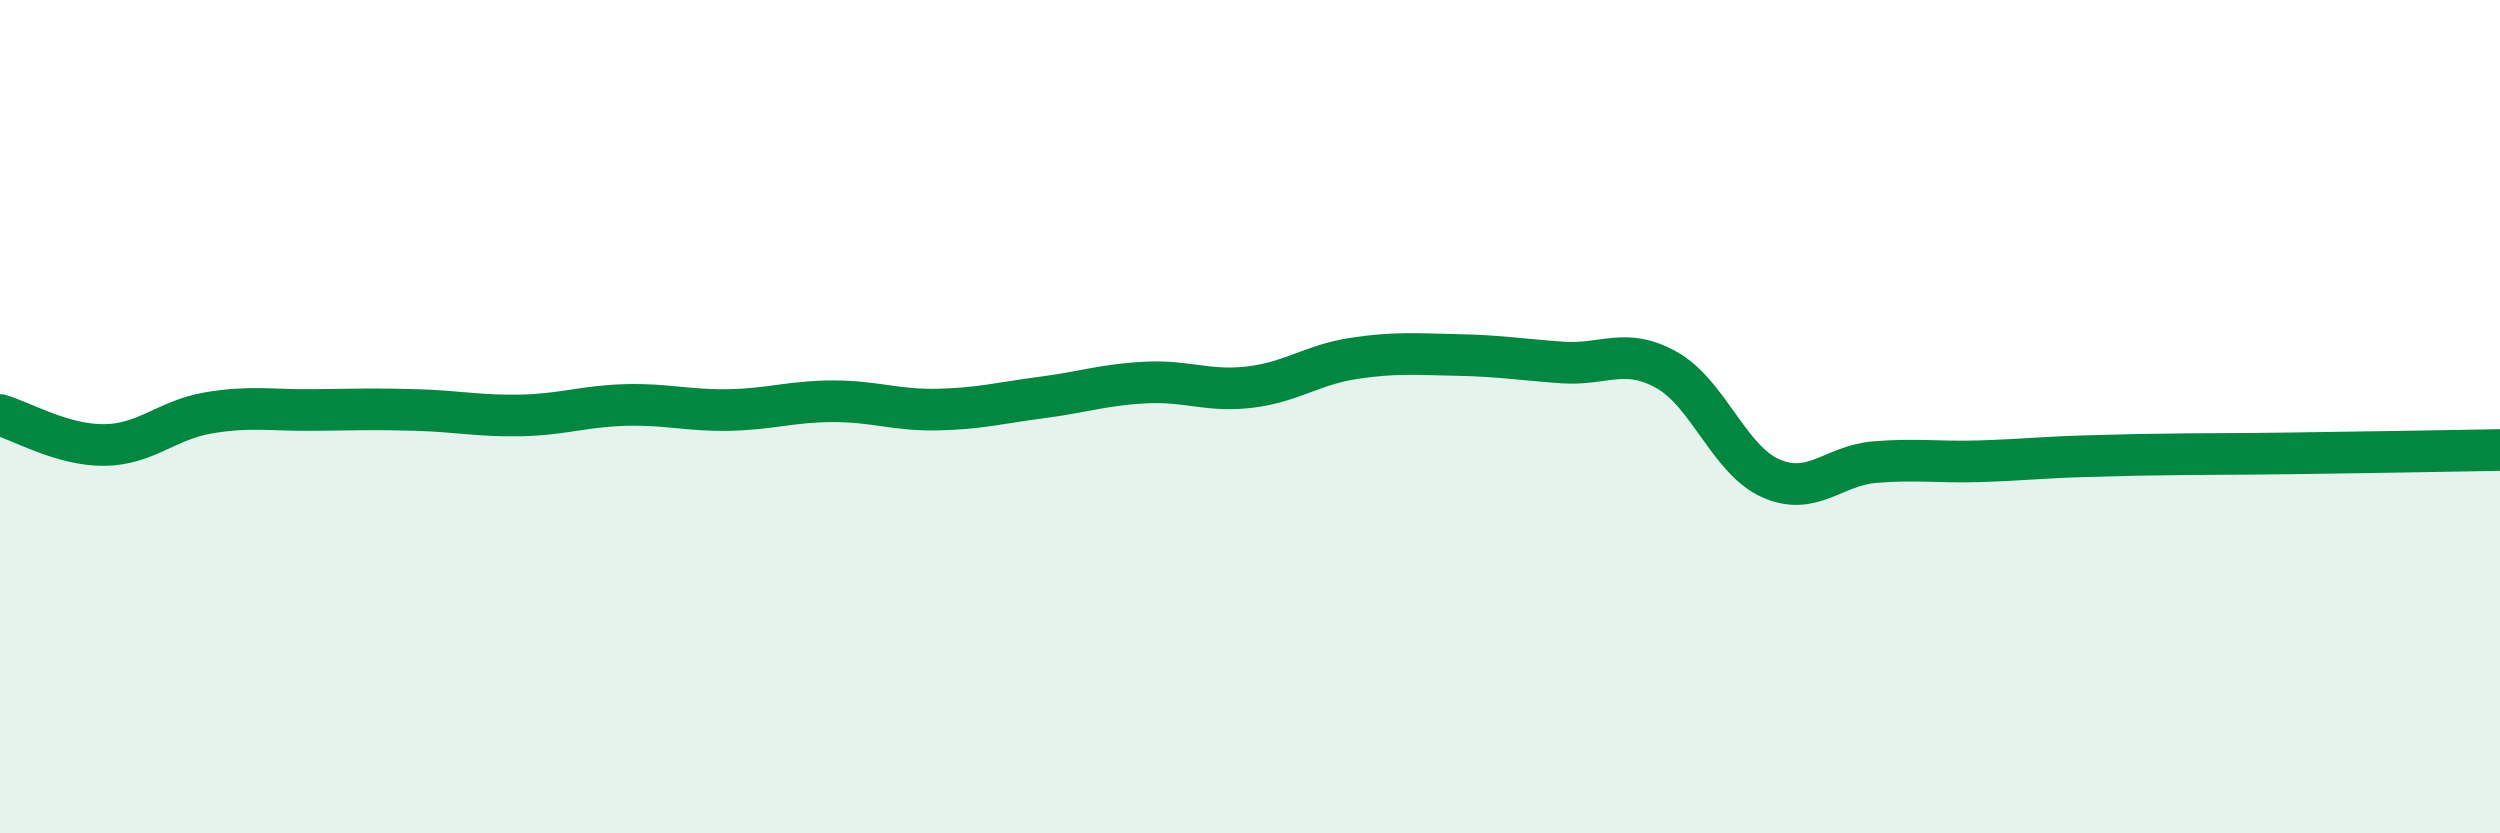 
    <svg width="60" height="20" viewBox="0 0 60 20" xmlns="http://www.w3.org/2000/svg">
      <path
        d="M 0,9.96 C 0.5,10.1 1.5,10.69 2.5,10.68 C 3.5,10.67 4,10.08 5,9.91 C 6,9.74 6.5,9.85 7.5,9.84 C 8.5,9.83 9,9.81 10,9.84 C 11,9.87 11.5,9.99 12.5,9.97 C 13.5,9.95 14,9.75 15,9.72 C 16,9.69 16.5,9.86 17.5,9.84 C 18.5,9.82 19,9.63 20,9.63 C 21,9.63 21.5,9.85 22.5,9.83 C 23.5,9.81 24,9.67 25,9.54 C 26,9.41 26.5,9.23 27.5,9.18 C 28.5,9.13 29,9.41 30,9.29 C 31,9.17 31.5,8.75 32.5,8.6 C 33.5,8.45 34,8.5 35,8.52 C 36,8.54 36.5,8.63 37.5,8.7 C 38.5,8.77 39,8.32 40,8.88 C 41,9.44 41.5,11.04 42.5,11.48 C 43.5,11.92 44,11.17 45,11.09 C 46,11.01 46.5,11.1 47.5,11.07 C 48.5,11.04 49,10.98 50,10.95 C 51,10.92 51.5,10.91 52.5,10.9 C 53.5,10.89 53.5,10.9 55,10.88 C 56.5,10.86 59,10.82 60,10.8L60 20L0 20Z"
        fill="#008740"
        opacity="0.1"
        stroke-linecap="round"
        stroke-linejoin="round"
      />
      <path
        d="M 0,9.96 C 0.5,10.1 1.5,10.69 2.5,10.68 C 3.5,10.67 4,10.08 5,9.91 C 6,9.74 6.5,9.85 7.5,9.84 C 8.5,9.83 9,9.81 10,9.84 C 11,9.87 11.5,9.99 12.5,9.97 C 13.5,9.95 14,9.75 15,9.72 C 16,9.69 16.5,9.86 17.5,9.84 C 18.5,9.82 19,9.63 20,9.63 C 21,9.63 21.5,9.85 22.5,9.83 C 23.5,9.81 24,9.67 25,9.54 C 26,9.41 26.5,9.23 27.5,9.18 C 28.5,9.13 29,9.41 30,9.29 C 31,9.17 31.5,8.75 32.5,8.6 C 33.5,8.45 34,8.5 35,8.52 C 36,8.54 36.5,8.63 37.5,8.7 C 38.5,8.77 39,8.32 40,8.88 C 41,9.44 41.5,11.04 42.5,11.48 C 43.5,11.92 44,11.17 45,11.09 C 46,11.01 46.5,11.1 47.5,11.07 C 48.5,11.04 49,10.98 50,10.95 C 51,10.92 51.5,10.91 52.5,10.9 C 53.5,10.89 53.5,10.9 55,10.88 C 56.5,10.86 59,10.82 60,10.8"
        stroke="#008740"
        stroke-width="1"
        fill="none"
        stroke-linecap="round"
        stroke-linejoin="round"
      />
    </svg>
  